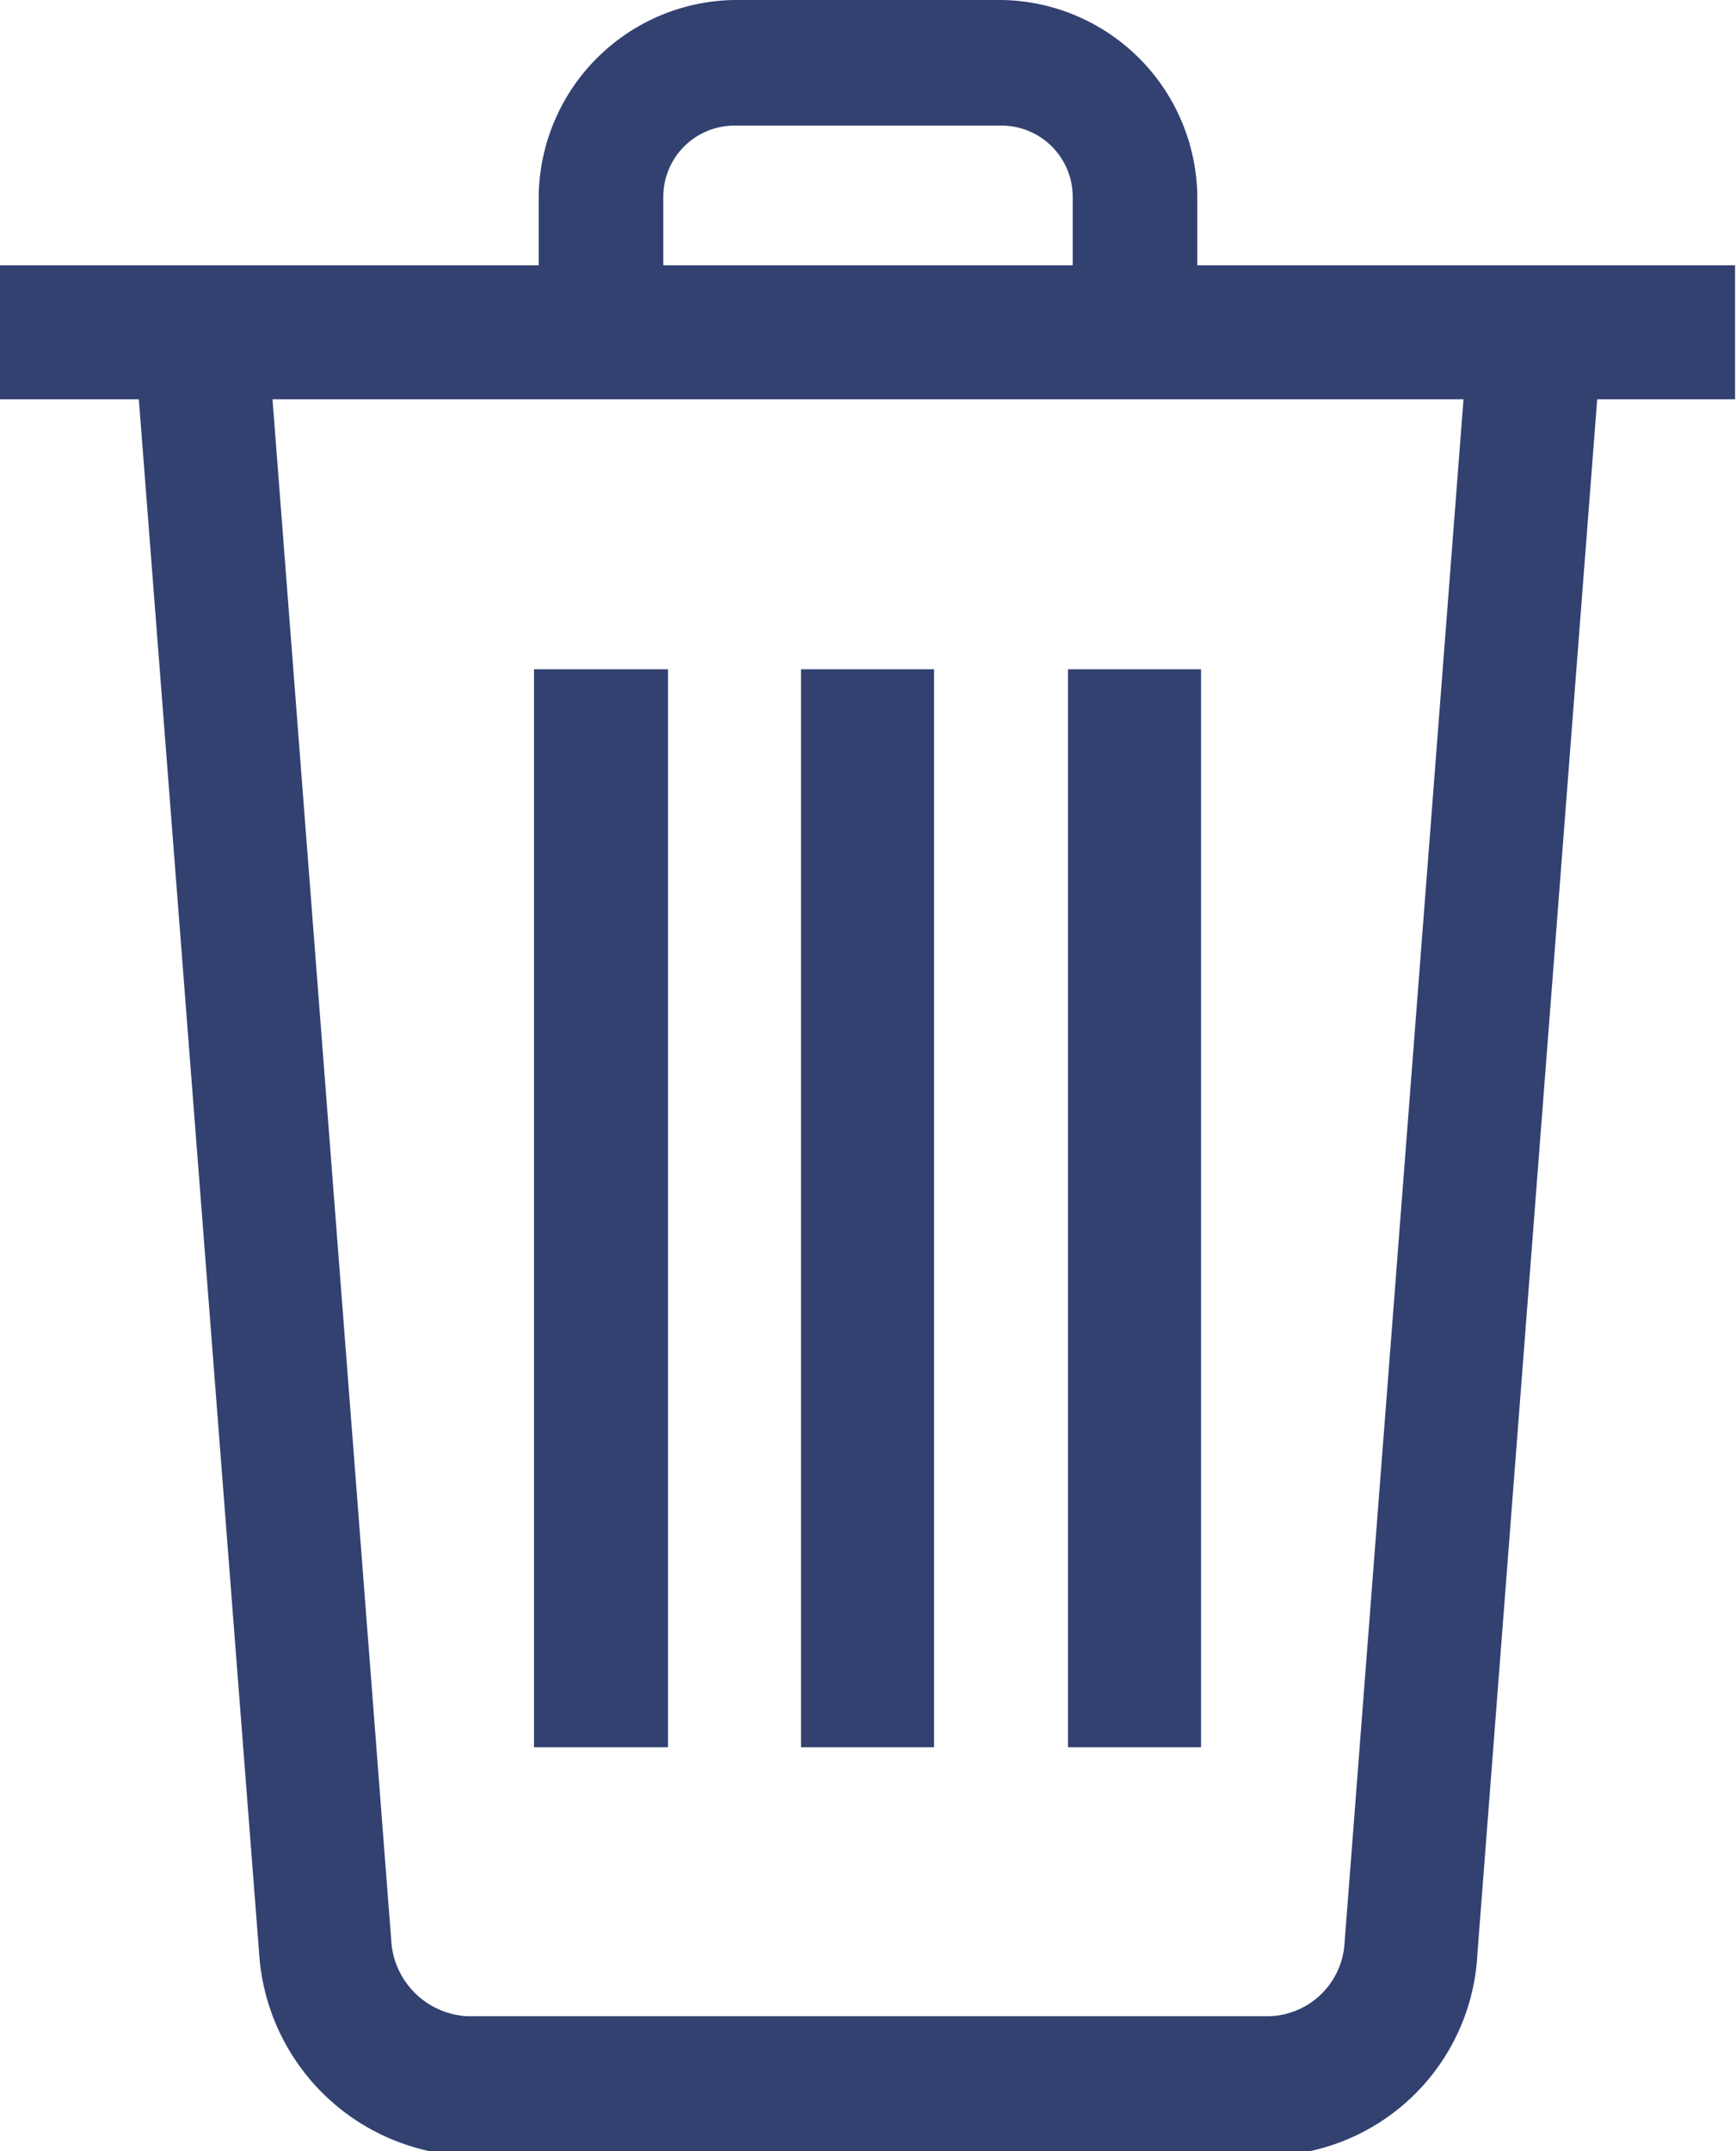 <svg xmlns="http://www.w3.org/2000/svg" viewBox="0 0 18.53 22.95"><defs><style>.cls-1{fill:#324170;}</style></defs><title>icon_bin</title><g id="Layer_2" data-name="Layer 2"><g id="Layer_1-2" data-name="Layer 1"><g id="BASKET"><g id="SP-BASKET"><g id="_1" data-name="1"><g id="if_basket_1814090" data-name="if basket 1814090"><polygon id="Fill-6" class="cls-1" points="5.7 7.14 7.13 7.14 7.13 18.64 5.7 18.64 5.7 7.14"/><polygon id="Fill-7" class="cls-1" points="8.55 7.14 9.97 7.14 9.97 18.64 8.55 18.64 8.55 7.14"/><polygon id="Fill-8" class="cls-1" points="11.4 7.14 12.82 7.14 12.82 18.64 11.4 18.64 11.4 7.14"/><polygon id="Fill-9" class="cls-1" points="0 2.83 18.52 2.83 18.52 4.26 0 4.26 0 2.83"/><path id="Fill-10" class="cls-1" d="M12.78,3.55H11.45V2.11a.76.76,0,0,0-.76-.77H7.84a.76.76,0,0,0-.76.77V3.55H5.75V2.11A2.12,2.12,0,0,1,7.84,0h2.85a2.12,2.12,0,0,1,2.09,2.11V3.55"/><path id="Fill-11" class="cls-1" d="M13.54,23H5a2.31,2.31,0,0,1-2.23-2.11L1.43,3.59,2.85,3.5,4.18,20.75a.86.86,0,0,0,.81.76h8.55a.83.83,0,0,0,.81-.76L15.68,3.5l1.42.09L15.77,20.84A2.27,2.27,0,0,1,13.54,23"/></g></g></g></g></g></g></svg>